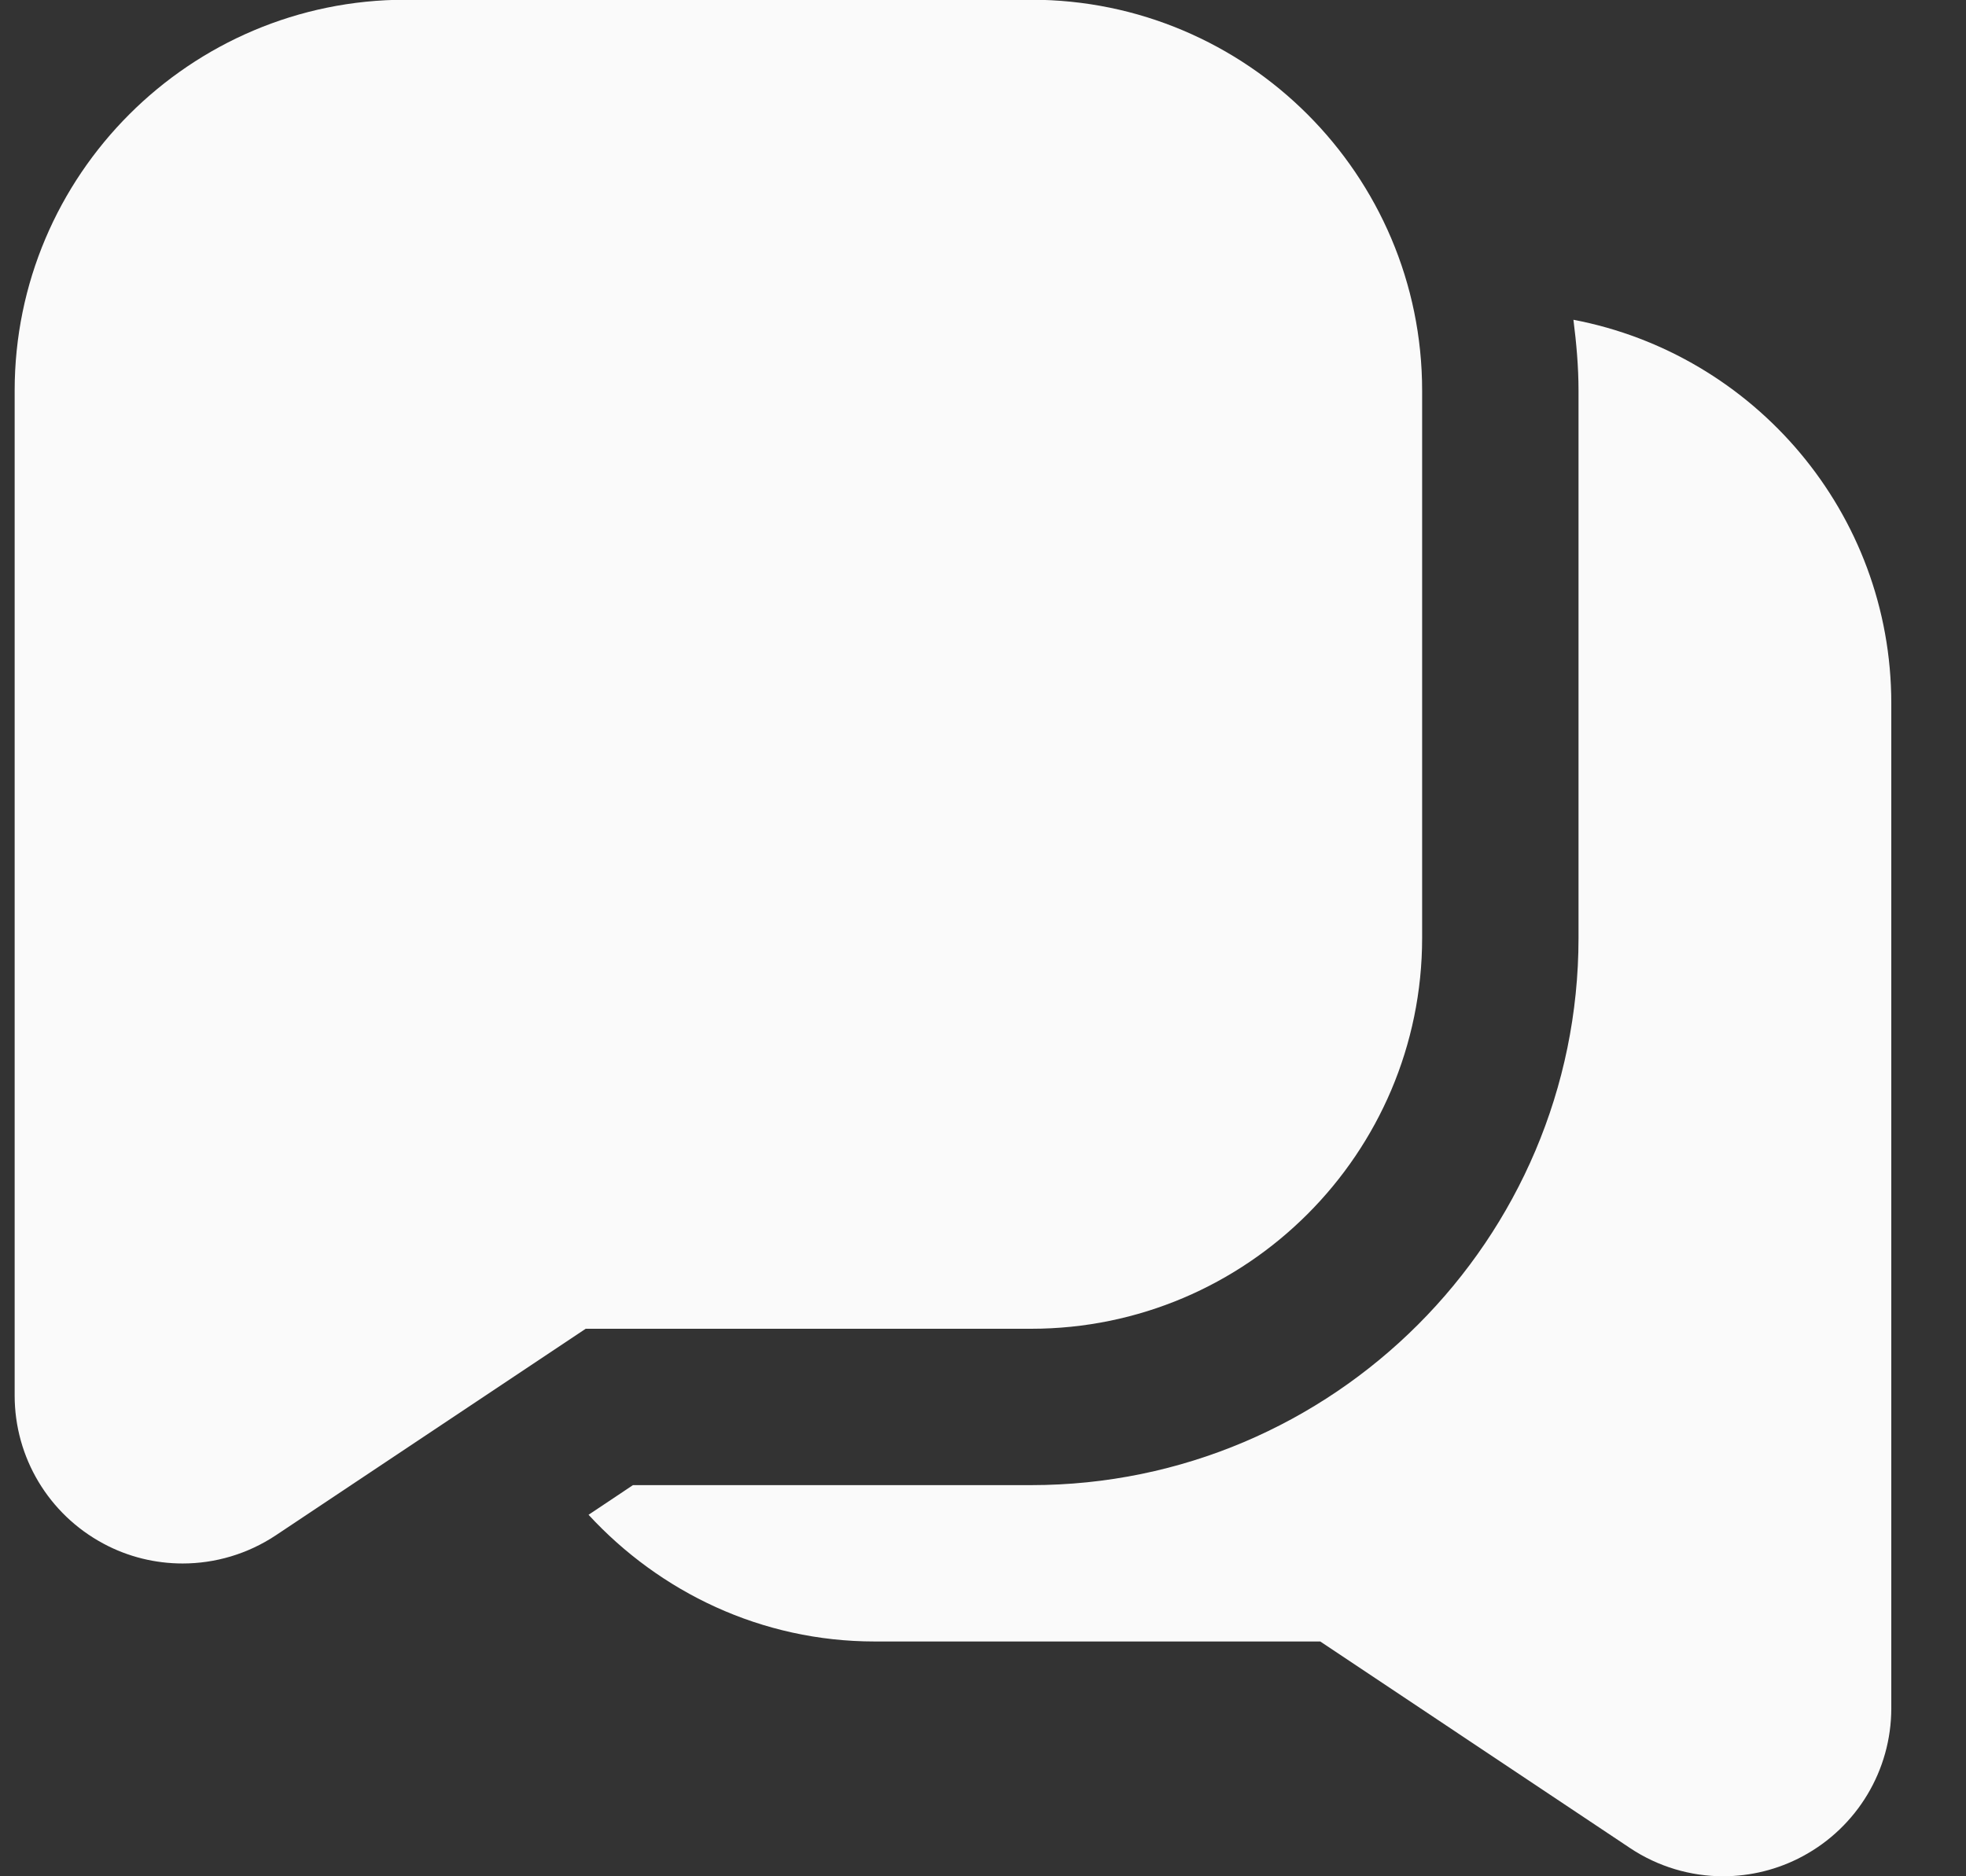 <svg width="22" height="21" viewBox="0 0 22 21" fill="none" xmlns="http://www.w3.org/2000/svg">
<rect x="0" y="0" width="22" height="21" fill="#333333" stroke="none"/>
<path d="M11.539 -0.003H4.539C2.127 -0.003 0.164 1.959 0.164 4.372V15.619C0.164 16.313 0.545 16.948 1.156 17.276C1.434 17.426 1.74 17.499 2.044 17.499C2.408 17.499 2.771 17.393 3.086 17.184L6.554 14.872H11.539C13.951 14.872 15.914 12.909 15.914 10.497V4.372C15.914 1.959 13.951 -0.003 11.539 -0.003ZM21.164 7.872V19.119C21.164 19.813 20.783 20.448 20.172 20.776C19.893 20.926 19.588 20.999 19.284 21C18.92 21 18.556 20.894 18.242 20.685L14.774 18.372H9.789C8.52 18.372 7.385 17.82 6.586 16.954L7.083 16.622H11.539C14.916 16.622 17.664 13.873 17.664 10.497V4.372C17.664 4.102 17.64 3.84 17.607 3.579C19.629 3.964 21.164 5.739 21.164 7.872Z" fill="#FAFAFA"/>
</svg>
